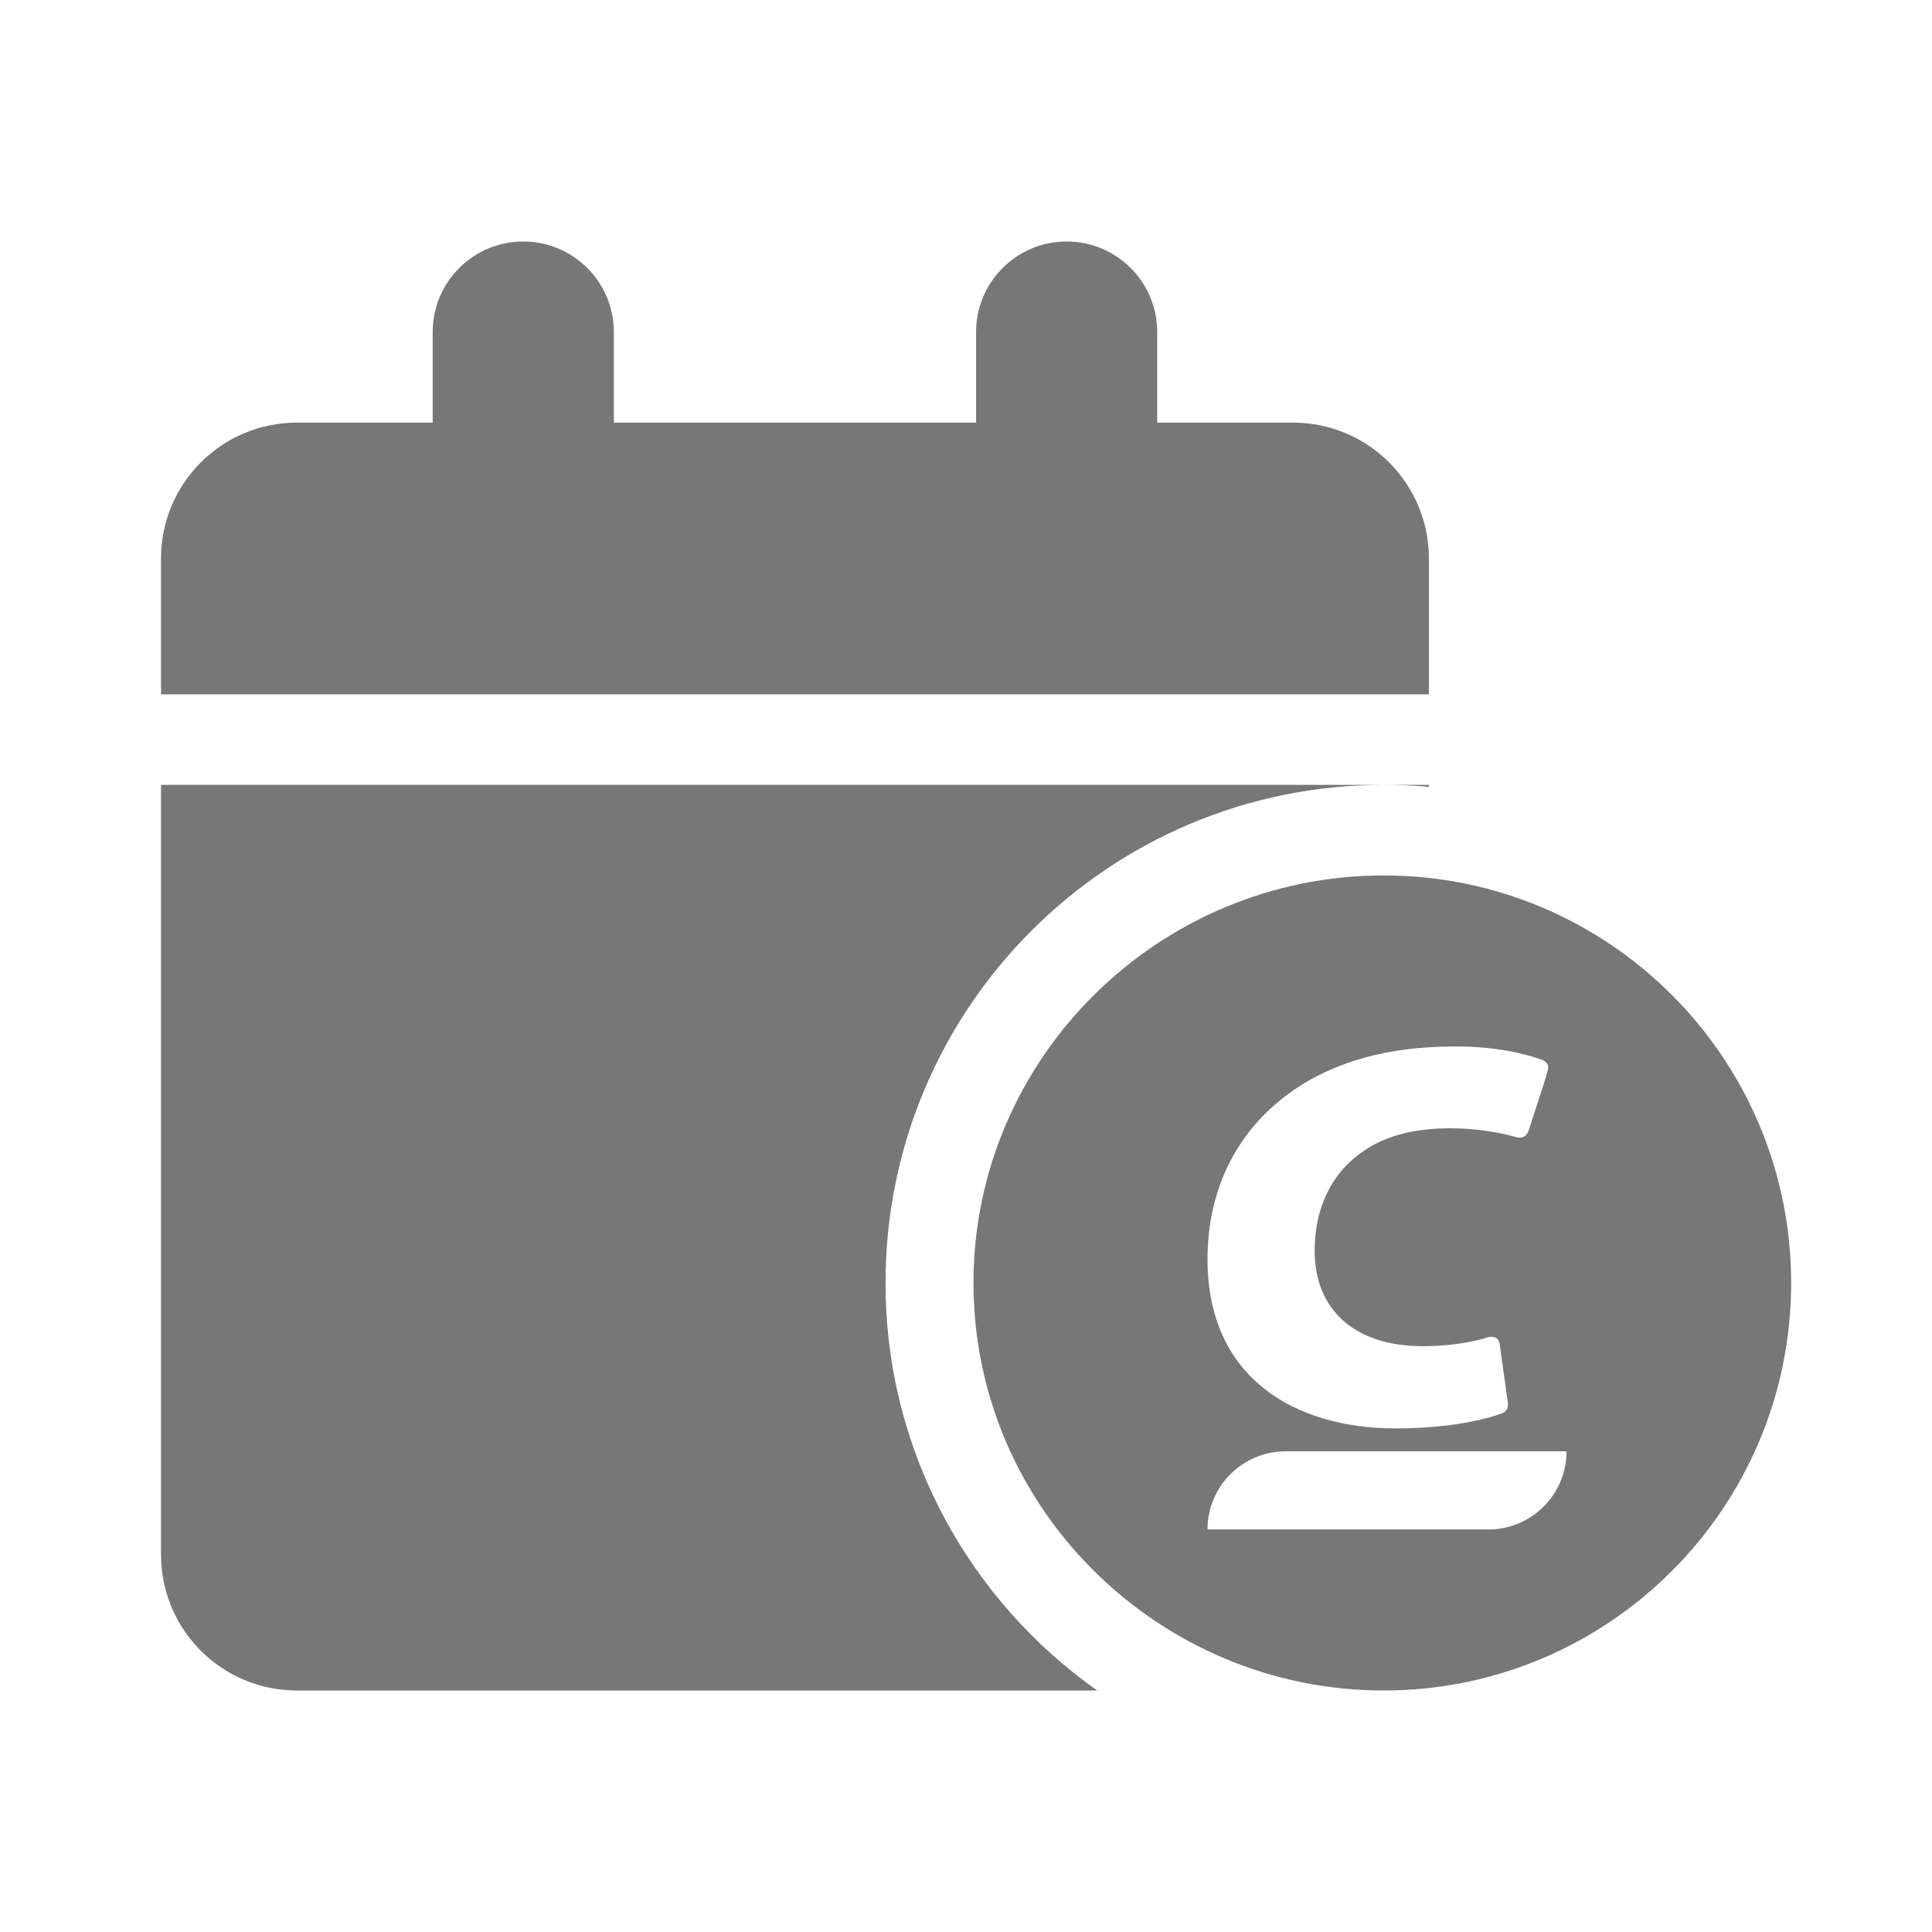 <svg width="32" height="32" viewBox="0 0 32 32" fill="none" xmlns="http://www.w3.org/2000/svg">
<path d="M8.667 4C7.837 4 7.167 4.672 7.167 5.5V7H4.917C3.674 7 2.667 8.007 2.667 9.25V11.5H23.667V9.25C23.667 8.007 22.659 7 21.417 7H19.167V5.5C19.167 4.672 18.496 4 17.667 4C16.837 4 16.167 4.672 16.167 5.5V7H10.167V5.5C10.167 4.672 9.496 4 8.667 4Z" fill="#777777"/>
<path d="M22.917 13C23.17 13 23.418 13.009 23.667 13.033V13H22.917Z" fill="#777777"/>
<path d="M22.917 13H2.667V25.75C2.667 26.992 3.674 28 4.917 28H18.173C16.054 26.505 14.667 24.039 14.667 21.25C14.667 16.694 18.36 13 22.917 13Z" fill="#777777"/>
<path fill-rule="evenodd" clip-rule="evenodd" d="M29.667 21.25C29.667 24.977 26.643 28 22.917 28C19.19 28 16.124 24.977 16.124 21.25C16.124 17.523 19.19 14.5 22.917 14.5C26.643 14.5 29.667 17.523 29.667 21.25ZM25.569 17.569C25.636 17.602 25.661 17.661 25.628 17.754L25.577 17.931L25.317 18.73C25.283 18.831 25.199 18.864 25.098 18.831C24.862 18.763 24.475 18.688 24.021 18.688C23.466 18.688 22.995 18.797 22.633 19.033C22.111 19.361 21.775 19.941 21.775 20.715C21.775 21.724 22.473 22.297 23.558 22.297C23.962 22.297 24.332 22.246 24.635 22.153C24.711 22.128 24.812 22.137 24.837 22.246L24.972 23.213C24.988 23.306 24.963 23.382 24.862 23.415C24.484 23.55 23.87 23.659 23.113 23.659C21.464 23.659 20 22.835 20 20.858C20 19.428 20.732 18.393 21.8 17.83C22.473 17.485 23.213 17.333 24.122 17.333C24.77 17.333 25.258 17.451 25.535 17.552C25.542 17.555 25.547 17.557 25.551 17.559C25.558 17.562 25.564 17.564 25.569 17.569ZM20 25.333H24.652C25.367 25.333 25.947 24.753 25.947 24.038H21.296C20.58 24.038 20 24.618 20 25.333Z" fill="#777777"/>
</svg>

